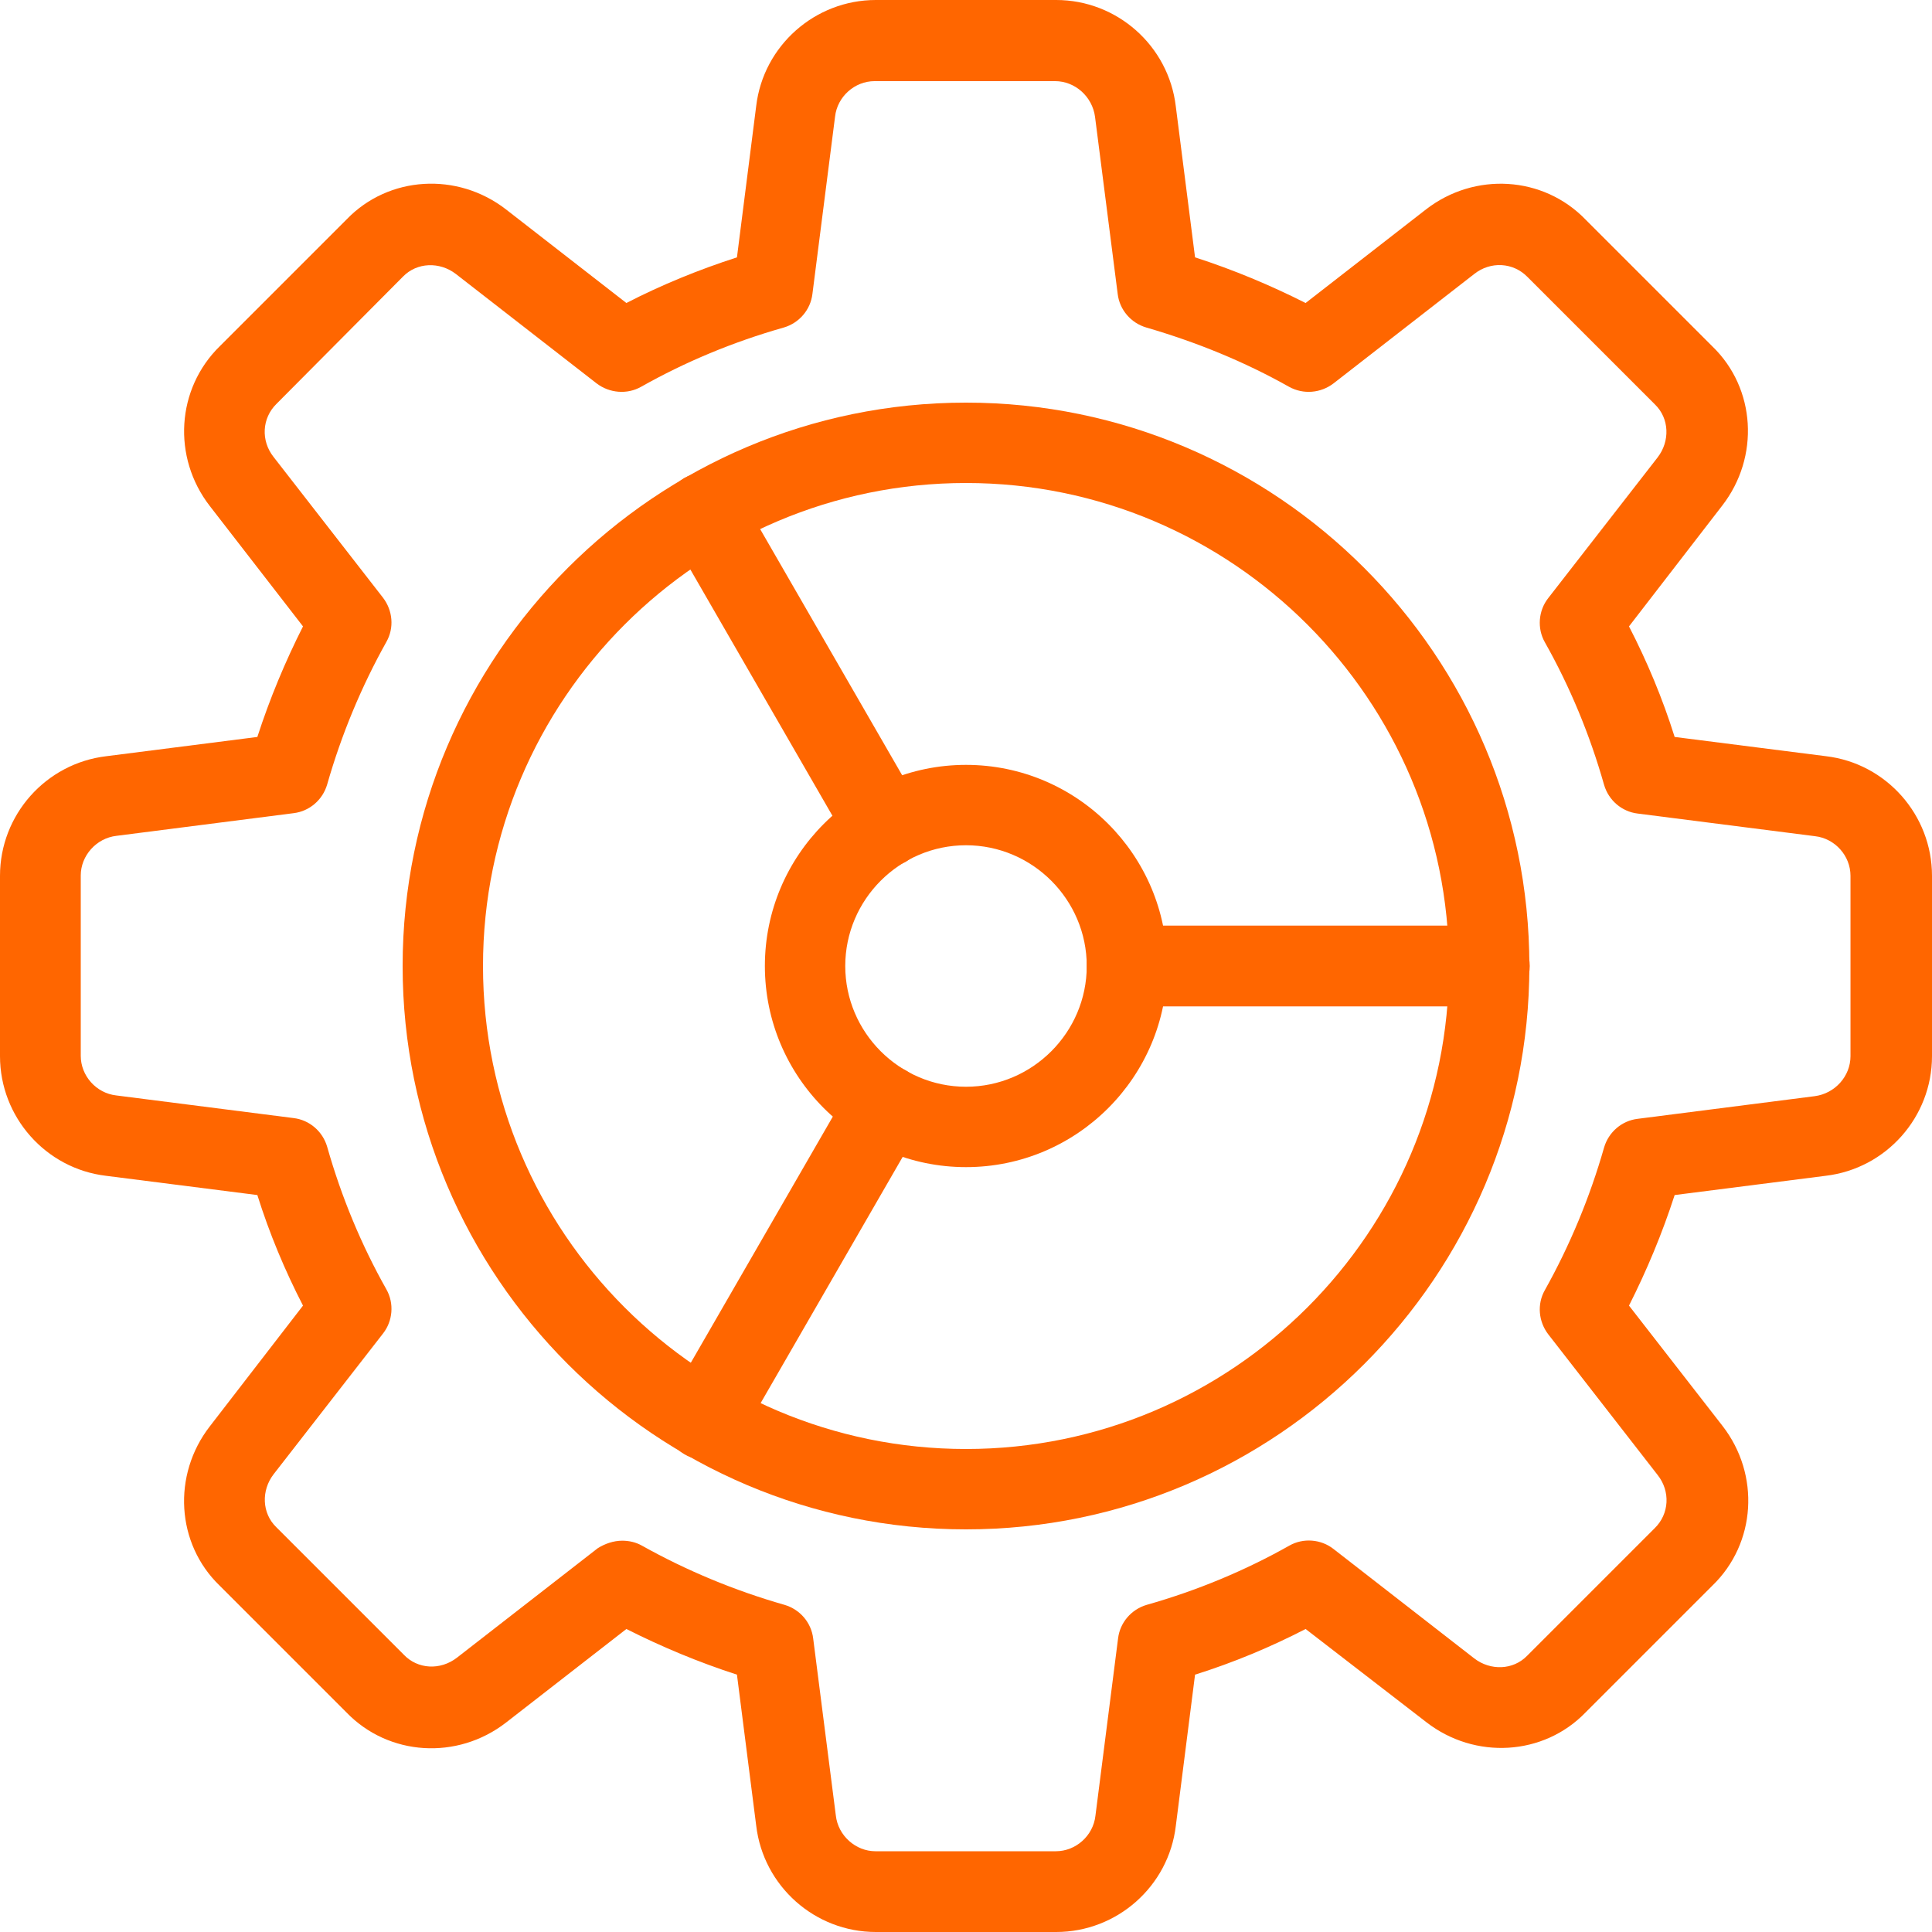 <?xml version="1.0" encoding="UTF-8"?>
<!-- Generator: Adobe Illustrator 28.1.0, SVG Export Plug-In . SVG Version: 6.00 Build 0)  -->
<svg xmlns="http://www.w3.org/2000/svg" xmlns:xlink="http://www.w3.org/1999/xlink" version="1.1" id="Layer_1" x="0px" y="0px" viewBox="0 0 512 512" style="enable-background:new 0 0 512 512;" xml:space="preserve">
<style type="text/css">
	.st0{fill:#FF6600;}
</style>
<g>
	<path class="st0" d="M279.9,512h-47.8c-16.1,0-29.8-12.1-31.7-28.2l-5.1-40c-10.2-3.3-20-7.4-29.3-12.1l-31.9,24.8   c-12.9,10-31.1,8.9-42.3-2.7l-33.6-33.6c-11.5-11.1-12.6-29.3-2.6-42.2L80.3,346c-4.8-9.3-8.9-19.1-12.1-29.3l-40.1-5.1   C12.1,309.7,0,296,0,279.9v-47.8c0-16.1,12.1-29.8,28.2-31.7l40-5.1c3.3-10.2,7.4-20,12.1-29.3l-24.7-31.9   c-10-12.9-8.9-31.1,2.7-42.4l33.6-33.6c11.1-11.5,29.3-12.6,42.2-2.6L166,80.3c9.3-4.8,19.1-8.8,29.3-12.1l5.1-40.1   C202.3,12.1,216,0,232.1,0h47.8c16.1,0,29.8,12.1,31.7,28.2l5.1,40c10.2,3.3,20,7.4,29.3,12.1l31.9-24.8c12.9-10,31.1-8.9,42.3,2.7   l33.6,33.6c11.5,11.1,12.6,29.3,2.6,42.2L431.7,166c4.8,9.3,8.9,19.1,12.1,29.3l40.1,5.1c16,1.9,28.1,15.6,28.1,31.7v47.8   c0,16.1-12.1,29.8-28.2,31.7l-40,5.1c-3.3,10.2-7.4,20-12.1,29.3l24.8,31.9c10,12.9,8.9,31.1-2.7,42.3l-33.6,33.6   c-11.1,11.5-29.3,12.6-42.2,2.6L346,431.7c-9.3,4.8-19.1,8.9-29.3,12.1l-5.1,40.1C309.7,499.9,296,512,279.9,512L279.9,512z    M164.9,408.3c1.8,0,3.6,0.4,5.2,1.3c11.8,6.6,24.5,11.9,37.8,15.7c4.1,1.2,7.1,4.7,7.6,8.9l6,46.9c0.6,5.4,5.3,9.5,10.5,9.5h47.8   c5.3,0,9.9-4.1,10.5-9.4l6-47c0.5-4.2,3.5-7.7,7.6-8.9c13.4-3.8,26.1-9.1,37.8-15.7c3.7-2.1,8.4-1.7,11.7,0.9l37.3,29   c4.3,3.3,10.3,3.1,14-0.7l33.8-33.8c3.9-3.8,4.2-9.8,0.8-14.1l-29-37.3c-2.6-3.4-3-8-0.9-11.7c6.6-11.8,11.9-24.5,15.7-37.8   c1.2-4.1,4.7-7.1,8.9-7.6l46.9-6c5.4-0.7,9.5-5.3,9.5-10.6v-47.8c0-5.3-4.1-9.9-9.4-10.5l-47-6c-4.2-0.5-7.7-3.5-8.9-7.6   c-3.8-13.4-9.1-26.1-15.7-37.8c-2.1-3.7-1.7-8.4,0.9-11.7l29-37.3c3.3-4.3,3.1-10.3-0.7-14l-33.8-33.8c-3.8-3.9-9.8-4.2-14.1-0.8   l-37.3,29c-3.4,2.6-8,3-11.8,0.9c-11.7-6.6-24.4-11.8-37.8-15.7c-4.1-1.2-7.1-4.7-7.6-8.9l-6-46.9c-0.7-5.4-5.3-9.5-10.6-9.5h-47.8   c-5.3,0-9.9,4.1-10.5,9.4l-6,47c-0.5,4.2-3.5,7.7-7.6,8.9c-13.4,3.8-26.1,9.1-37.8,15.7c-3.7,2.1-8.4,1.7-11.8-0.9l-37.3-29   c-4.3-3.3-10.3-3.1-14,0.7L73.3,107c-3.9,3.8-4.2,9.8-0.8,14.1l29,37.3c2.6,3.4,3,8,0.9,11.7c-6.6,11.8-11.9,24.5-15.7,37.8   c-1.2,4.1-4.7,7.1-8.9,7.6l-46.9,6c-5.4,0.6-9.5,5.3-9.5,10.5v47.8c0,5.3,4.1,9.9,9.4,10.5l47,6c4.2,0.5,7.7,3.5,8.9,7.6   c3.8,13.4,9.1,26.1,15.7,37.8c2.1,3.7,1.7,8.4-0.9,11.7l-29,37.3c-3.3,4.3-3.1,10.3,0.7,14l33.8,33.8c3.7,3.9,9.7,4.2,14.1,0.8   l37.3-29C160.3,409.1,162.6,408.3,164.9,408.3L164.9,408.3z"></path>
</g>
<g>
	<path class="st0" d="M256,405.3c-82.3,0-149.3-67-149.3-149.3s67-149.3,149.3-149.3s149.3,67,149.3,149.3S338.3,405.3,256,405.3z    M256,128c-70.6,0-128,57.4-128,128s57.4,128,128,128s128-57.4,128-128S326.6,128,256,128z"></path>
</g>
<g>
	<path class="st0" d="M256,309.3c-29.4,0-53.3-23.9-53.3-53.3s23.9-53.3,53.3-53.3s53.3,23.9,53.3,53.3S285.4,309.3,256,309.3z    M256,224c-17.6,0-32,14.4-32,32s14.4,32,32,32s32-14.4,32-32S273.6,224,256,224z"></path>
</g>
<g>
	<path class="st0" d="M394.7,266.7h-96c-5.9,0-10.7-4.8-10.7-10.7s4.8-10.7,10.7-10.7h96c5.9,0,10.7,4.8,10.7,10.7   S400.6,266.7,394.7,266.7z"></path>
</g>
<g>
	<path class="st0" d="M234.7,229.8c-3.7,0-7.3-1.9-9.3-5.3l-48-83.2c-2.9-5.1-1.2-11.6,3.9-14.6c5.1-2.9,11.6-1.2,14.6,3.9l48,83.2   c2.9,5.1,1.2,11.6-3.9,14.6C238.3,229.3,236.5,229.8,234.7,229.8z"></path>
</g>
<g>
	<path class="st0" d="M186.7,386.8c-1.8,0-3.6-0.4-5.3-1.4c-5.1-2.9-6.8-9.5-3.9-14.6l48-83.2c2.9-5.1,9.5-6.9,14.6-3.9   c5.1,2.9,6.8,9.5,3.9,14.6l-48,83.2C193.9,384.9,190.3,386.8,186.7,386.8z"></path>
</g>
</svg>

